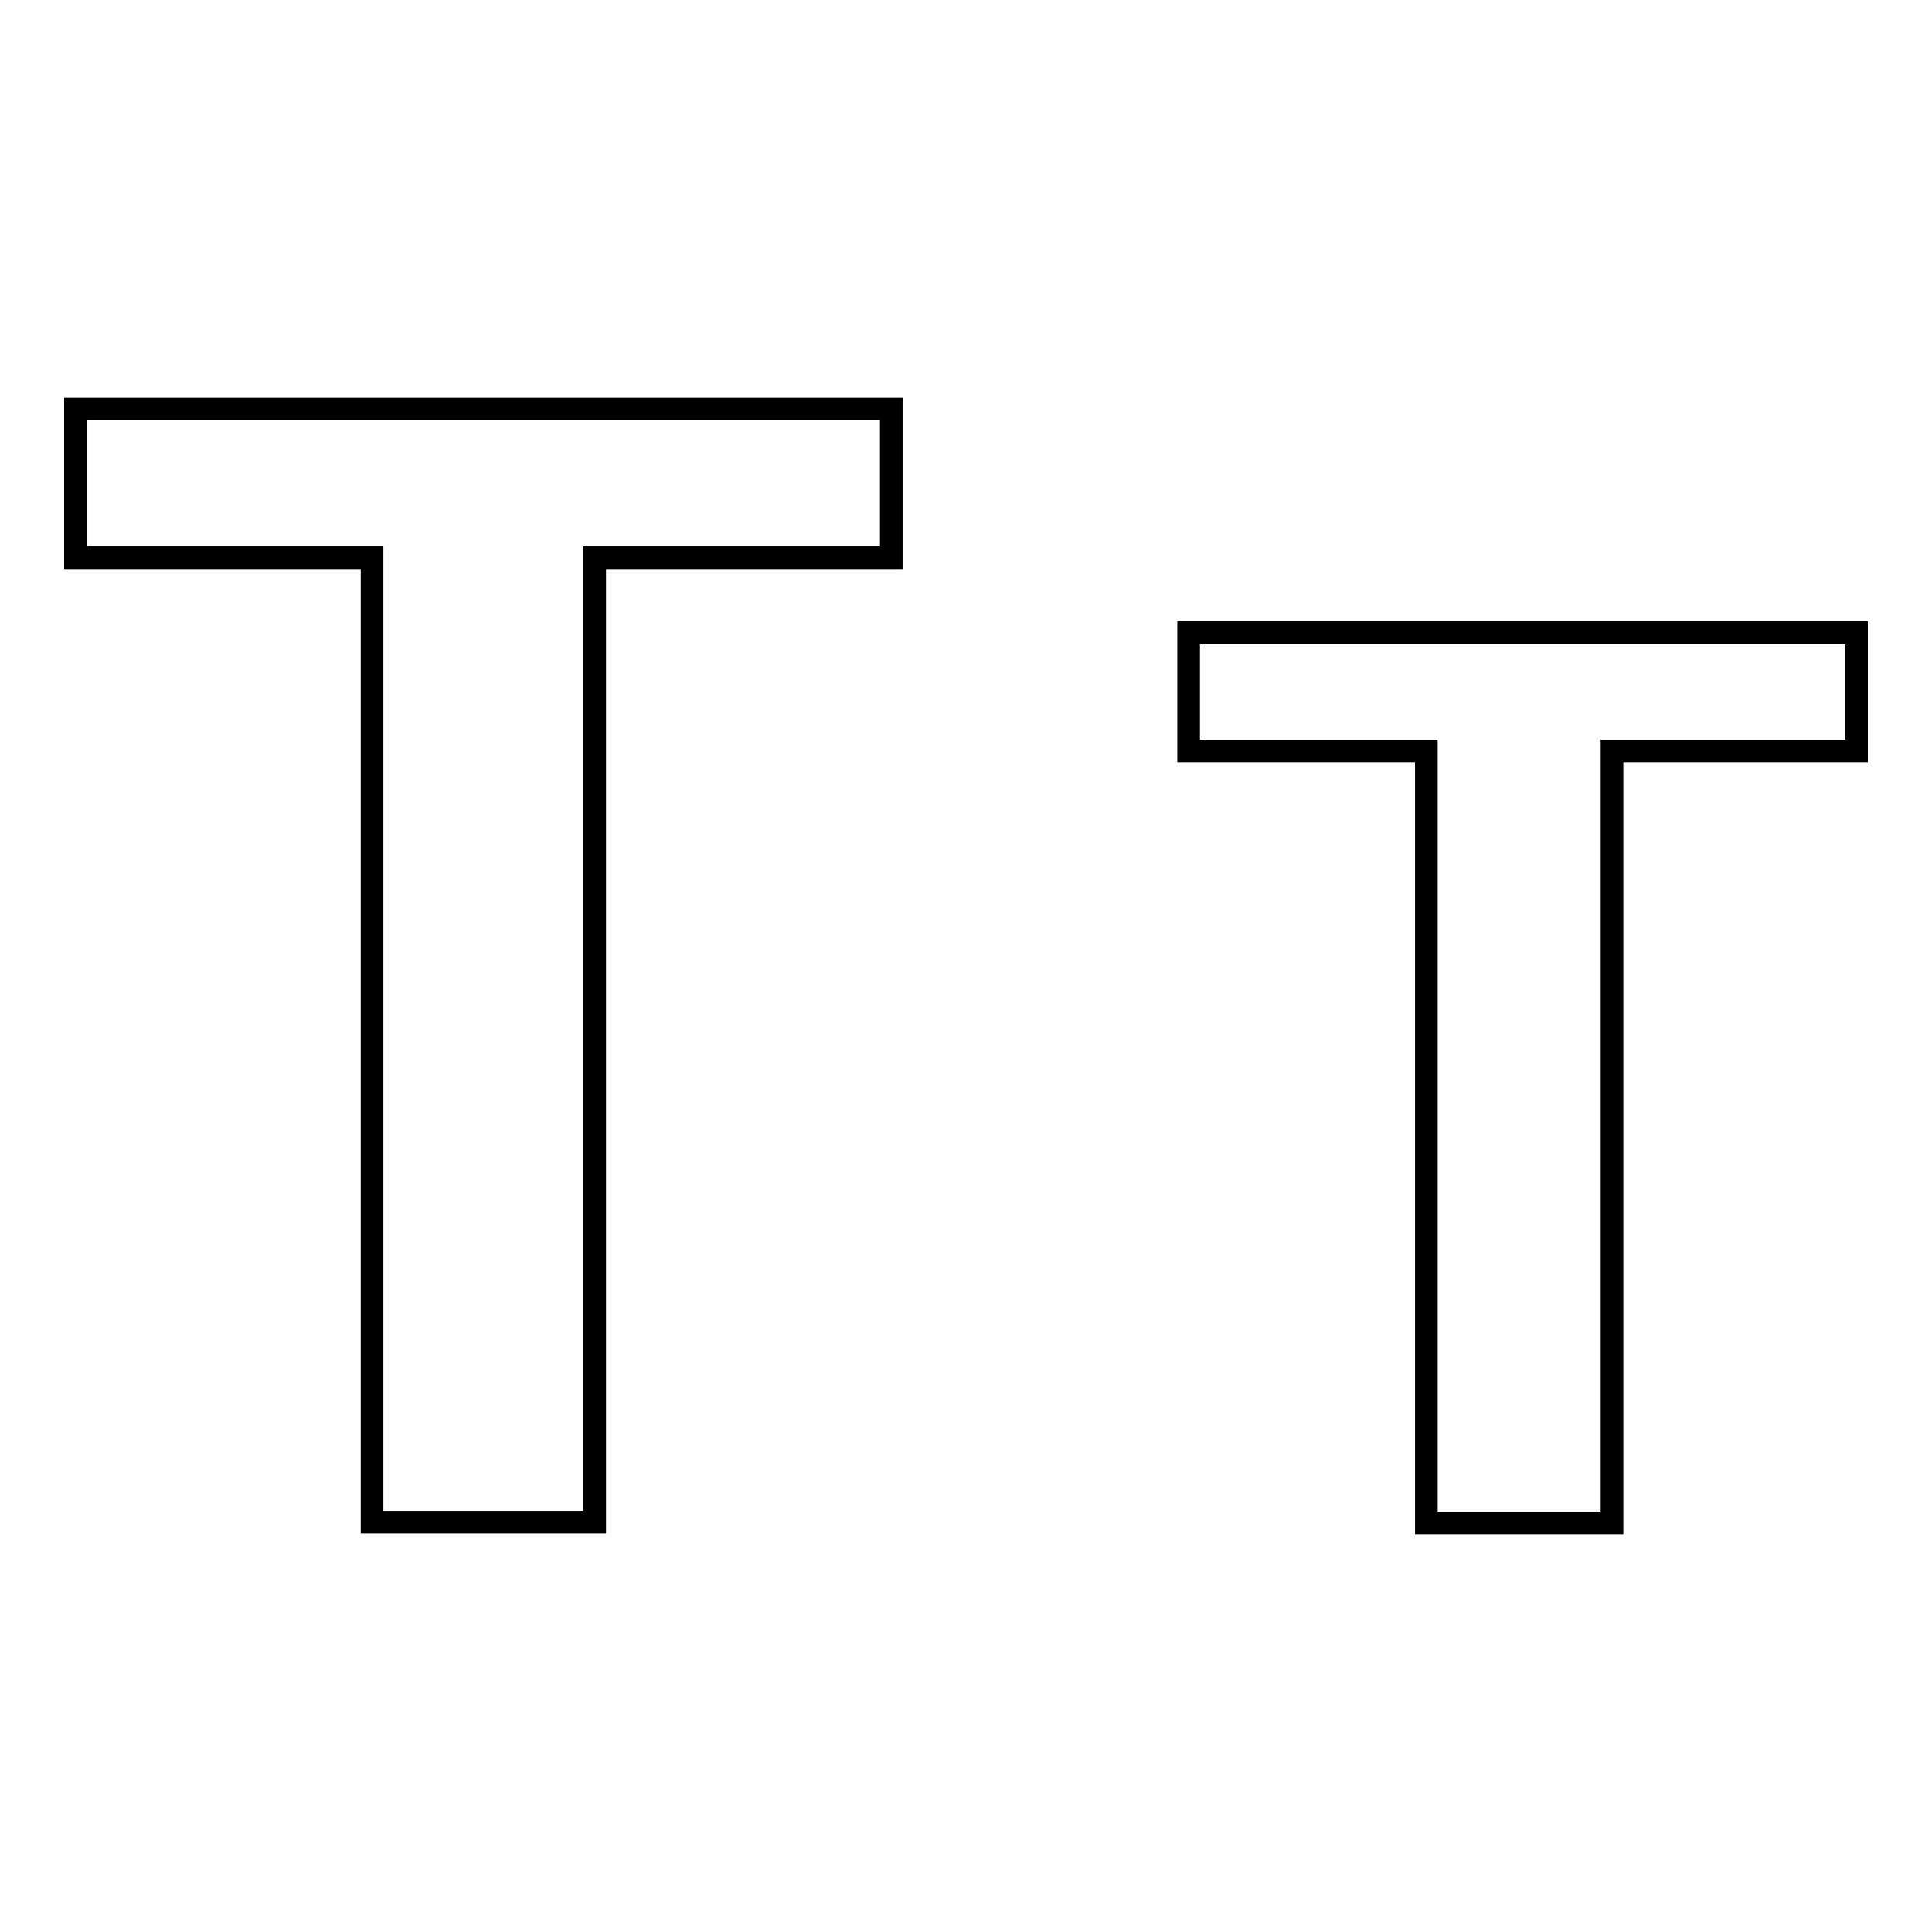 <?xml version="1.0" encoding="utf-8"?>
<!-- Svg Vector Icons : http://www.onlinewebfonts.com/icon -->
<!DOCTYPE svg PUBLIC "-//W3C//DTD SVG 1.1//EN" "http://www.w3.org/Graphics/SVG/1.1/DTD/svg11.dtd">
<svg version="1.1" xmlns="http://www.w3.org/2000/svg" xmlns:xlink="http://www.w3.org/1999/xlink" x="0px" y="0px" viewBox="0 0 256 256" enable-background="new 0 0 256 256" xml:space="preserve">
<g><g><path stroke-width="3" fill-opacity="0" stroke="#000000"  d="M10,73.9h39.3v127.8h29.5V73.9h39.3V54.2H10V73.9z"/><path stroke-width="3" fill-opacity="0" stroke="#000000"  d="M157.5,83.8v15.7H189v102.3h24.6V99.5H246V83.8H157.5z"/></g></g>
</svg>